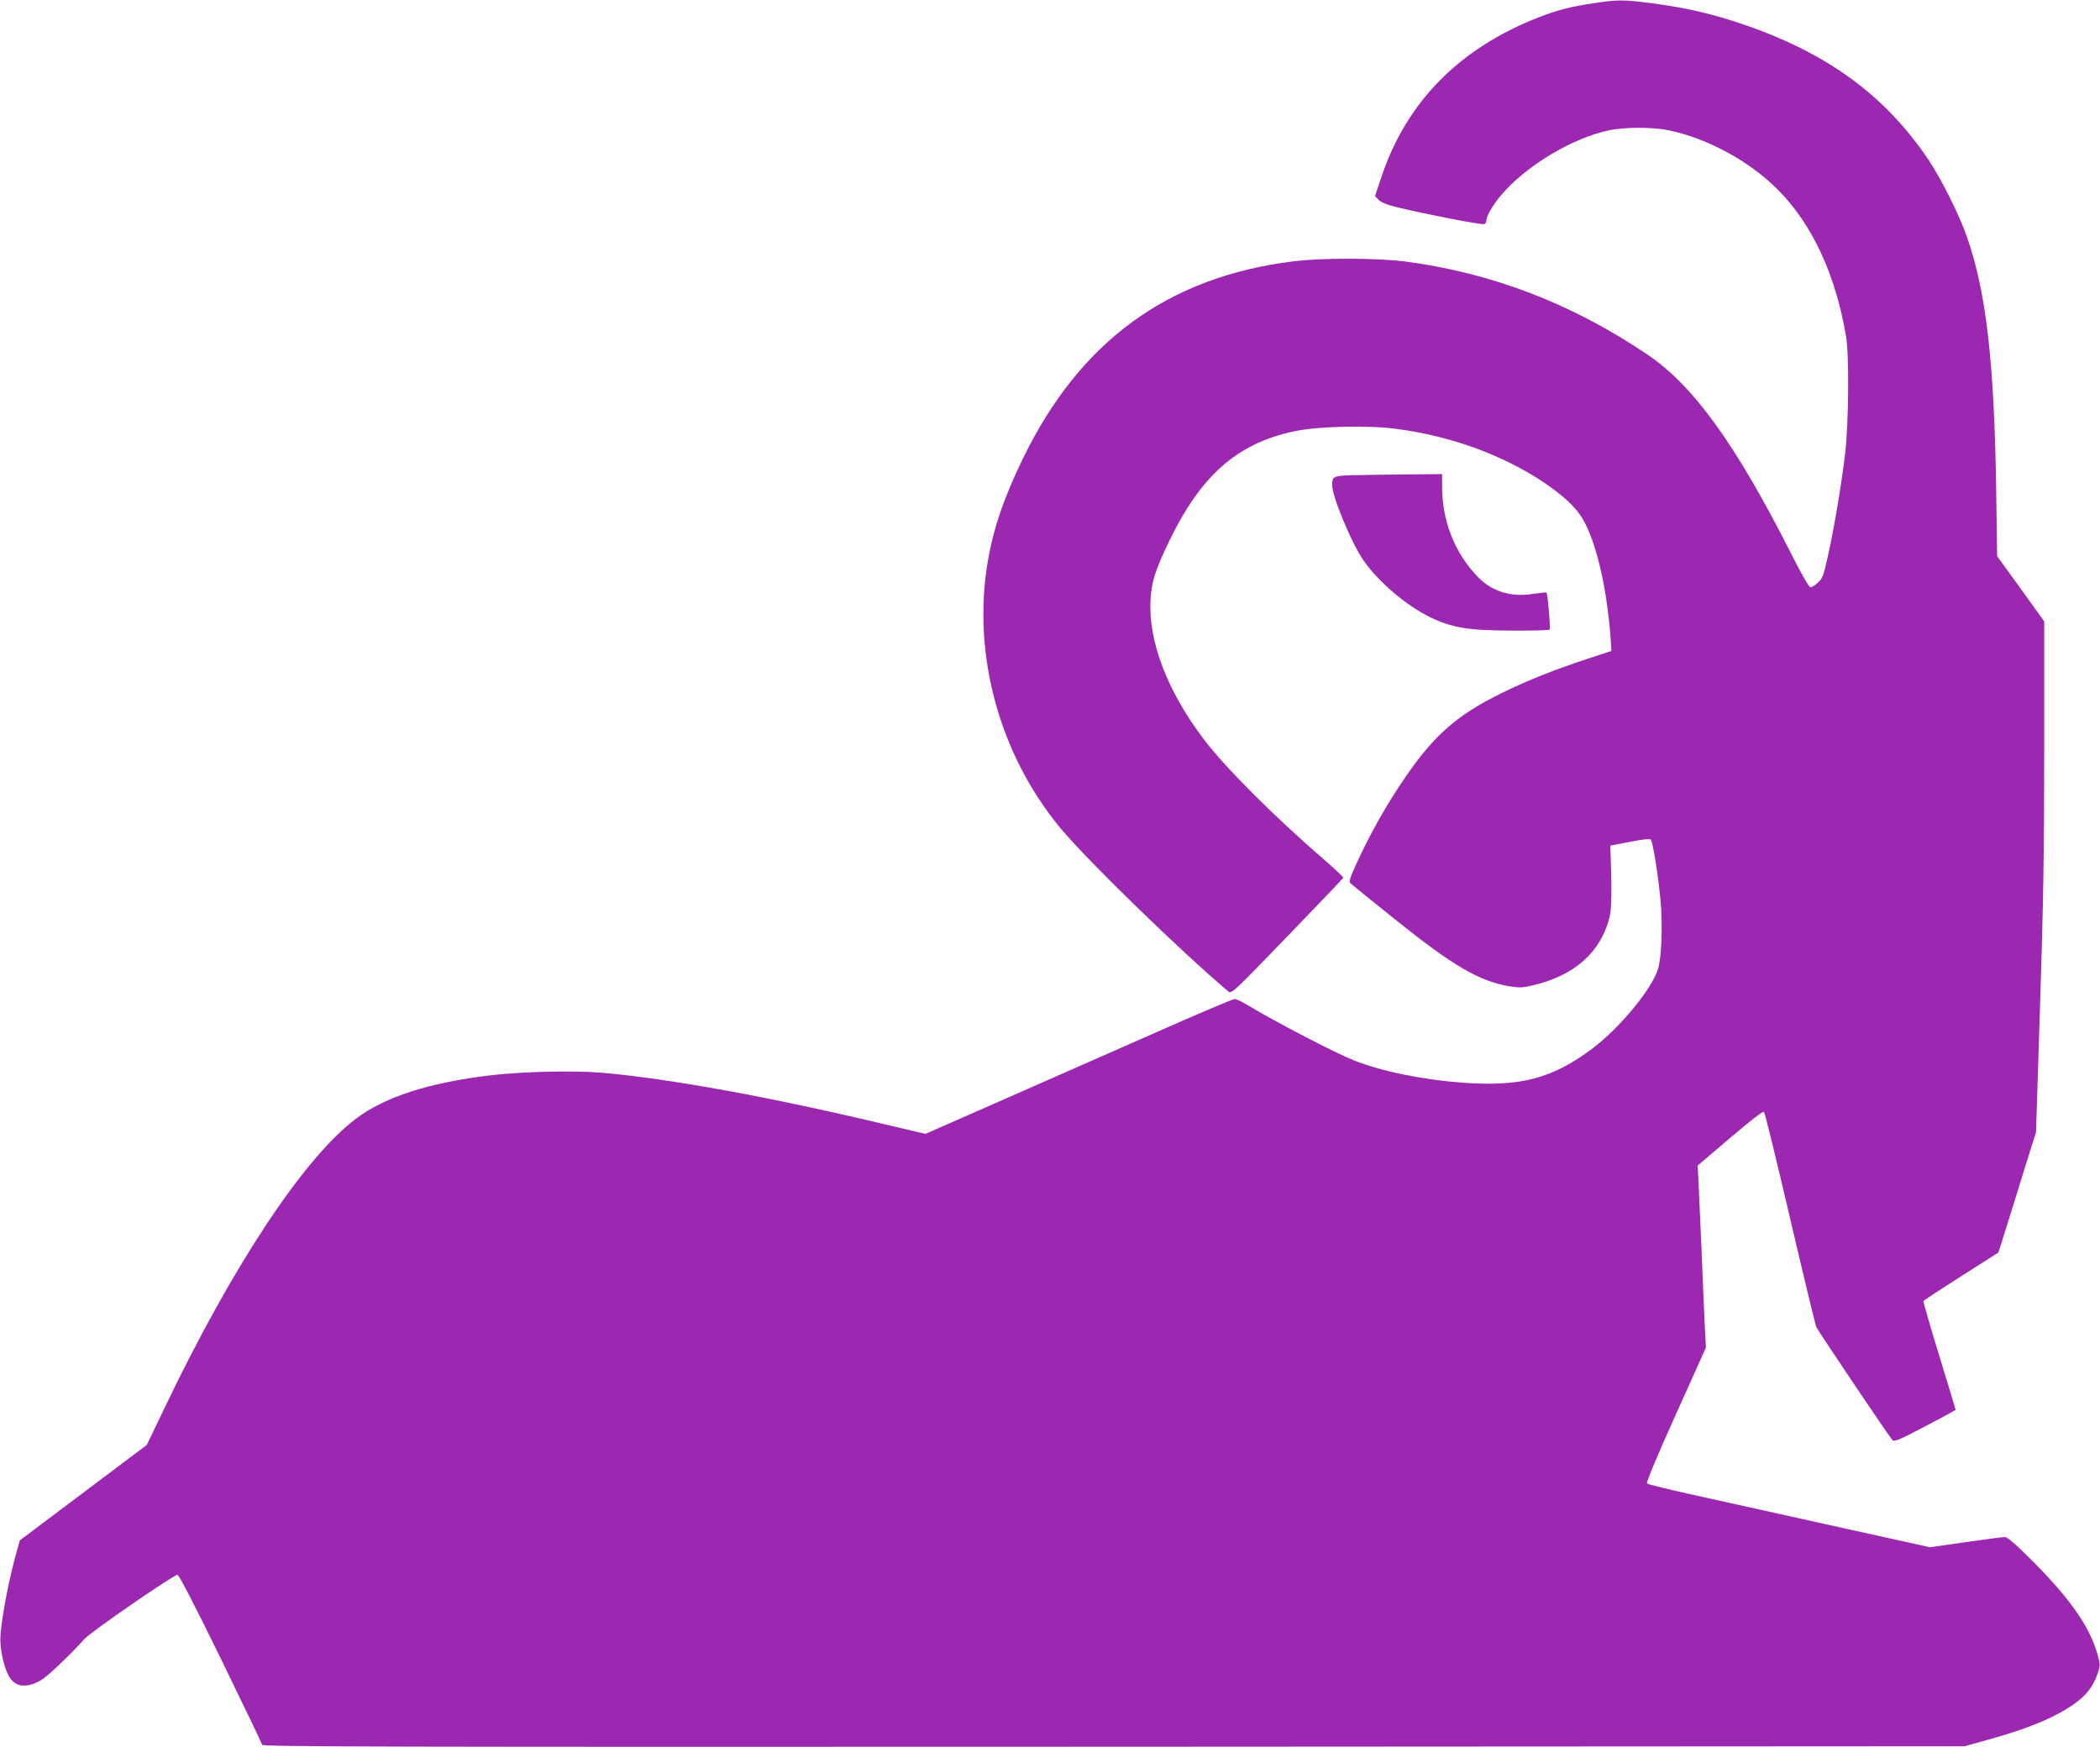 <?xml version="1.0" standalone="no"?>
<!DOCTYPE svg PUBLIC "-//W3C//DTD SVG 20010904//EN"
 "http://www.w3.org/TR/2001/REC-SVG-20010904/DTD/svg10.dtd">
<svg version="1.0" xmlns="http://www.w3.org/2000/svg"
 width="1280pt" height="1065pt" viewBox="0 0 1280 1065"
 preserveAspectRatio="xMidYMid meet">
<g transform="translate(0,1065) scale(0.1,-0.1)"
fill="#9c27b0" stroke="none">
<path d="M9710 10630 c-143 -22 -219 -42 -335 -87 -483 -190 -802 -515 -955
-972 l-39 -116 23 -24 c16 -16 54 -31 122 -47 171 -41 505 -106 520 -100 8 3
14 12 14 21 0 34 53 118 118 187 156 166 411 315 622 362 97 22 270 23 374 1
234 -49 489 -187 661 -360 209 -208 353 -517 417 -895 20 -114 16 -540 -6
-720 -22 -185 -67 -451 -105 -622 -26 -118 -33 -136 -61 -160 -16 -16 -37 -28
-45 -28 -8 0 -56 82 -119 208 -339 668 -594 1021 -875 1211 -461 311 -946 497
-1476 567 -175 22 -513 23 -690 0 -760 -97 -1293 -488 -1640 -1201 -116 -239
-180 -426 -214 -626 -97 -568 70 -1178 444 -1629 166 -199 730 -747 1021 -993
20 -17 26 -12 360 334 186 193 340 354 342 358 1 4 -46 49 -105 100 -310 267
-610 567 -743 741 -224 294 -342 602 -327 853 6 111 27 178 112 355 193 402
414 598 760 672 145 32 454 39 631 15 327 -43 644 -159 891 -324 120 -81 194
-149 237 -219 83 -139 148 -411 172 -718 l6 -92 -143 -47 c-216 -72 -359 -129
-514 -204 -299 -146 -437 -271 -641 -581 -95 -145 -183 -305 -255 -462 -42
-91 -48 -113 -37 -123 7 -7 132 -108 278 -225 347 -278 505 -370 687 -402 63
-10 82 -10 149 6 253 60 412 203 465 416 12 50 14 169 6 385 l-2 50 119 23
c73 15 122 20 128 14 12 -12 44 -209 59 -367 14 -153 7 -350 -15 -422 -38
-123 -233 -359 -399 -484 -243 -183 -439 -235 -790 -209 -248 18 -496 69 -667
137 -114 45 -476 234 -651 339 -31 19 -64 34 -74 34 -10 0 -221 -89 -469 -199
-248 -109 -668 -294 -933 -411 l-482 -212 -213 50 c-726 174 -1347 287 -1763
323 -168 14 -481 7 -675 -16 -373 -44 -646 -132 -821 -265 -318 -240 -754
-900 -1168 -1767 l-106 -221 -387 -291 -387 -291 -15 -53 c-47 -163 -92 -390
-103 -523 -6 -70 16 -184 48 -246 37 -72 107 -83 198 -31 41 24 169 145 267
253 43 46 541 390 566 390 9 0 111 -198 264 -511 137 -281 250 -517 252 -525
3 -12 693 -14 5190 -12 l5187 3 150 42 c245 68 402 134 522 219 70 50 111 103
138 180 17 50 17 55 1 115 -47 169 -160 333 -391 567 -112 112 -158 152 -176
152 -13 0 -121 -14 -240 -31 l-215 -31 -620 137 c-340 75 -726 161 -857 190
-131 29 -243 57 -248 62 -6 6 60 164 175 419 l184 409 -9 175 c-4 96 -13 290
-18 430 -6 140 -14 311 -17 380 l-6 125 197 168 c131 111 201 165 207 159 6
-6 77 -298 159 -649 82 -351 154 -648 159 -661 11 -25 445 -670 465 -691 11
-11 43 2 199 84 102 53 186 99 186 101 0 3 -45 151 -100 330 -55 179 -98 329
-96 333 3 5 107 73 231 152 l226 144 44 140 c24 77 76 242 114 367 l71 226 25
784 c20 616 25 948 25 1556 l0 774 -143 199 -144 199 -6 417 c-12 769 -61
1195 -178 1529 -44 129 -157 354 -233 468 -269 400 -629 661 -1156 836 -178
59 -327 93 -530 120 -180 23 -206 23 -360 0z"/>
<path d="M8235 7753 c-108 -4 -115 -8 -115 -61 0 -69 117 -351 190 -457 89
-129 257 -273 402 -345 138 -67 233 -83 500 -84 124 -1 229 2 233 6 7 6 -11
218 -19 226 -2 2 -38 -2 -79 -8 -135 -22 -252 13 -338 102 -140 143 -219 341
-219 549 l0 79 -227 -2 c-126 -1 -273 -4 -328 -5z"/>
</g>
</svg>
